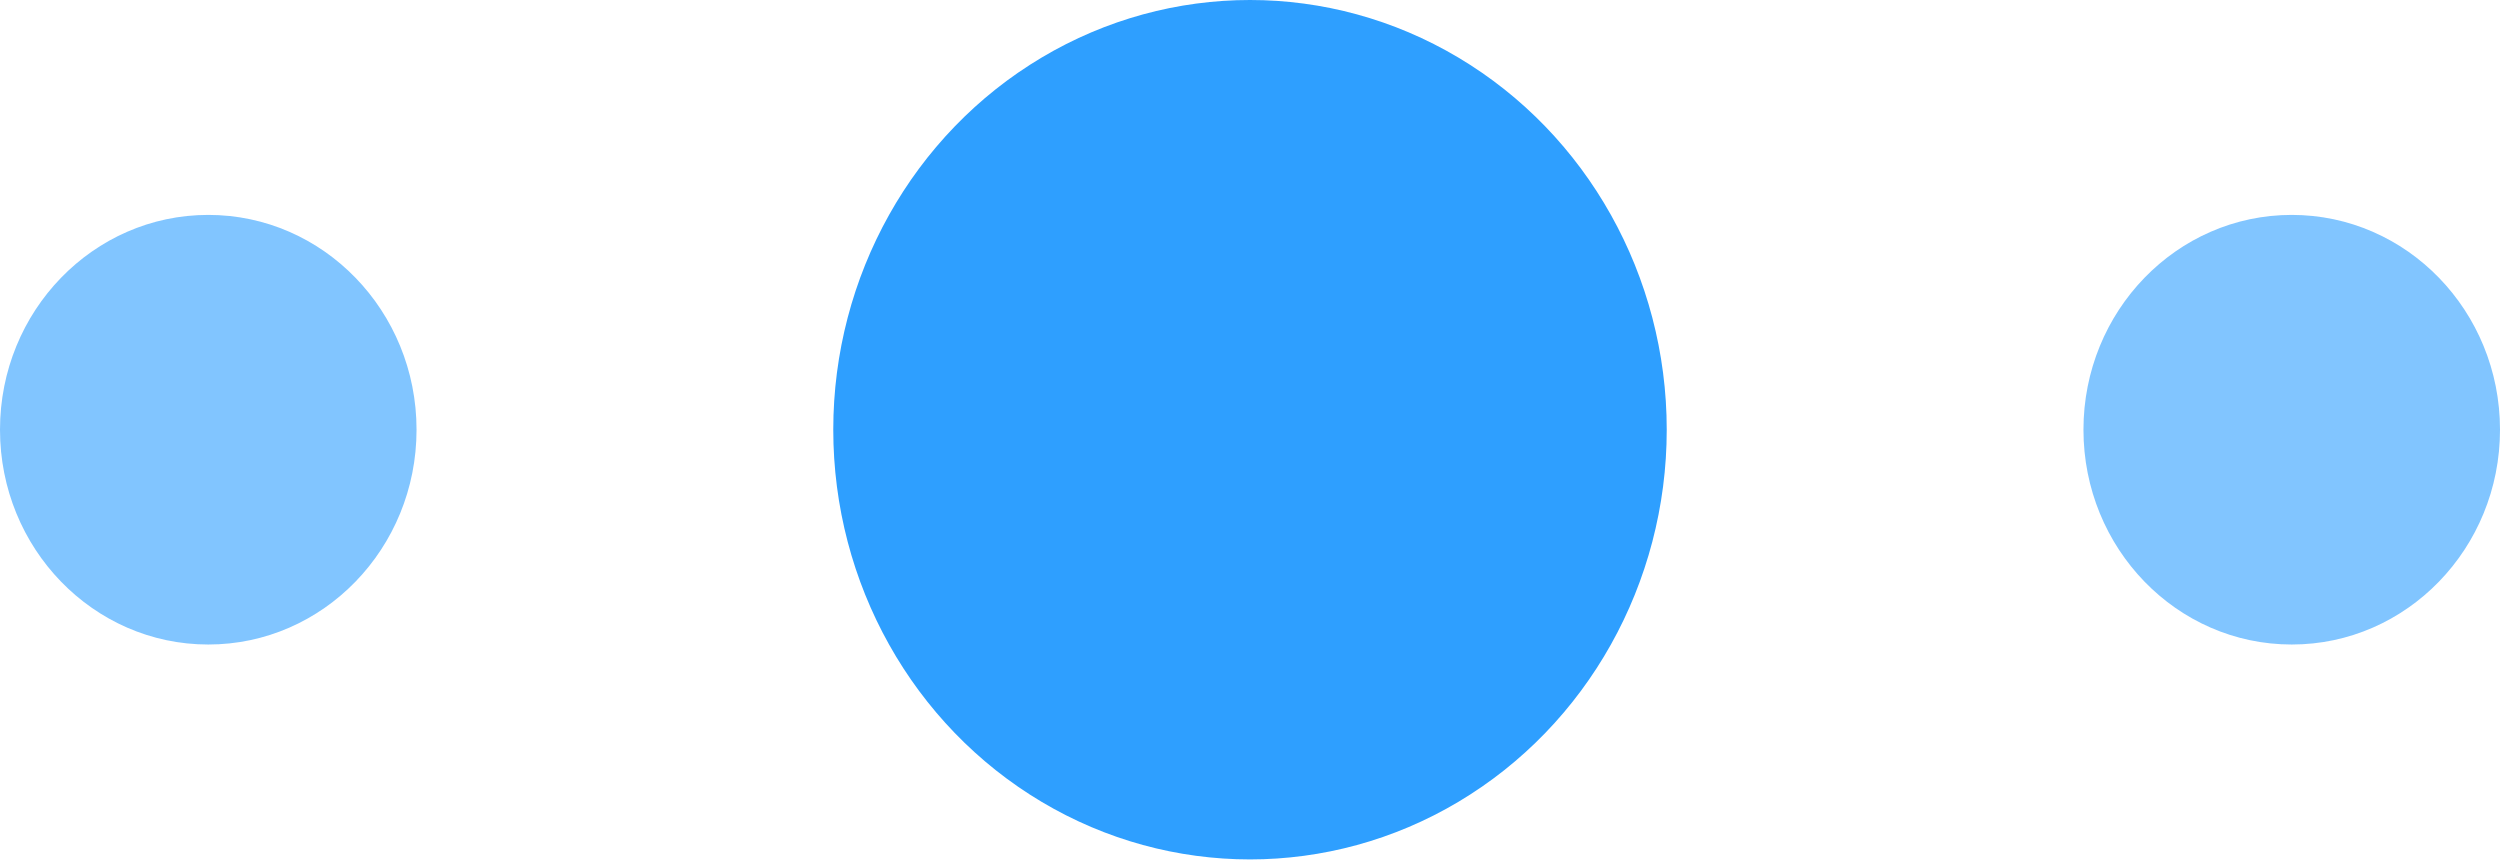 <?xml version="1.0" encoding="UTF-8"?>
<svg width="26px" height="9px" viewBox="0 0 26 9" version="1.1" xmlns="http://www.w3.org/2000/svg" xmlns:xlink="http://www.w3.org/1999/xlink">
    <title>编组 83</title>
    <g id="绿" stroke="none" stroke-width="1" fill="none" fill-rule="evenodd">
        <g id="首页-核心业务2" transform="translate(-847, -802)" fill="#2E9FFF">
            <g id="编组-83" transform="translate(847, 802)">
                <ellipse id="椭圆形" cx="13" cy="4.469" rx="4.334" ry="4.469"></ellipse>
                <ellipse id="椭圆形" opacity="0.6" cx="2.166" cy="4.469" rx="2.166" ry="2.234"></ellipse>
                <ellipse id="椭圆形" opacity="0.6" cx="23.834" cy="4.469" rx="2.166" ry="2.234"></ellipse>
            </g>
        </g>
    </g>
</svg>